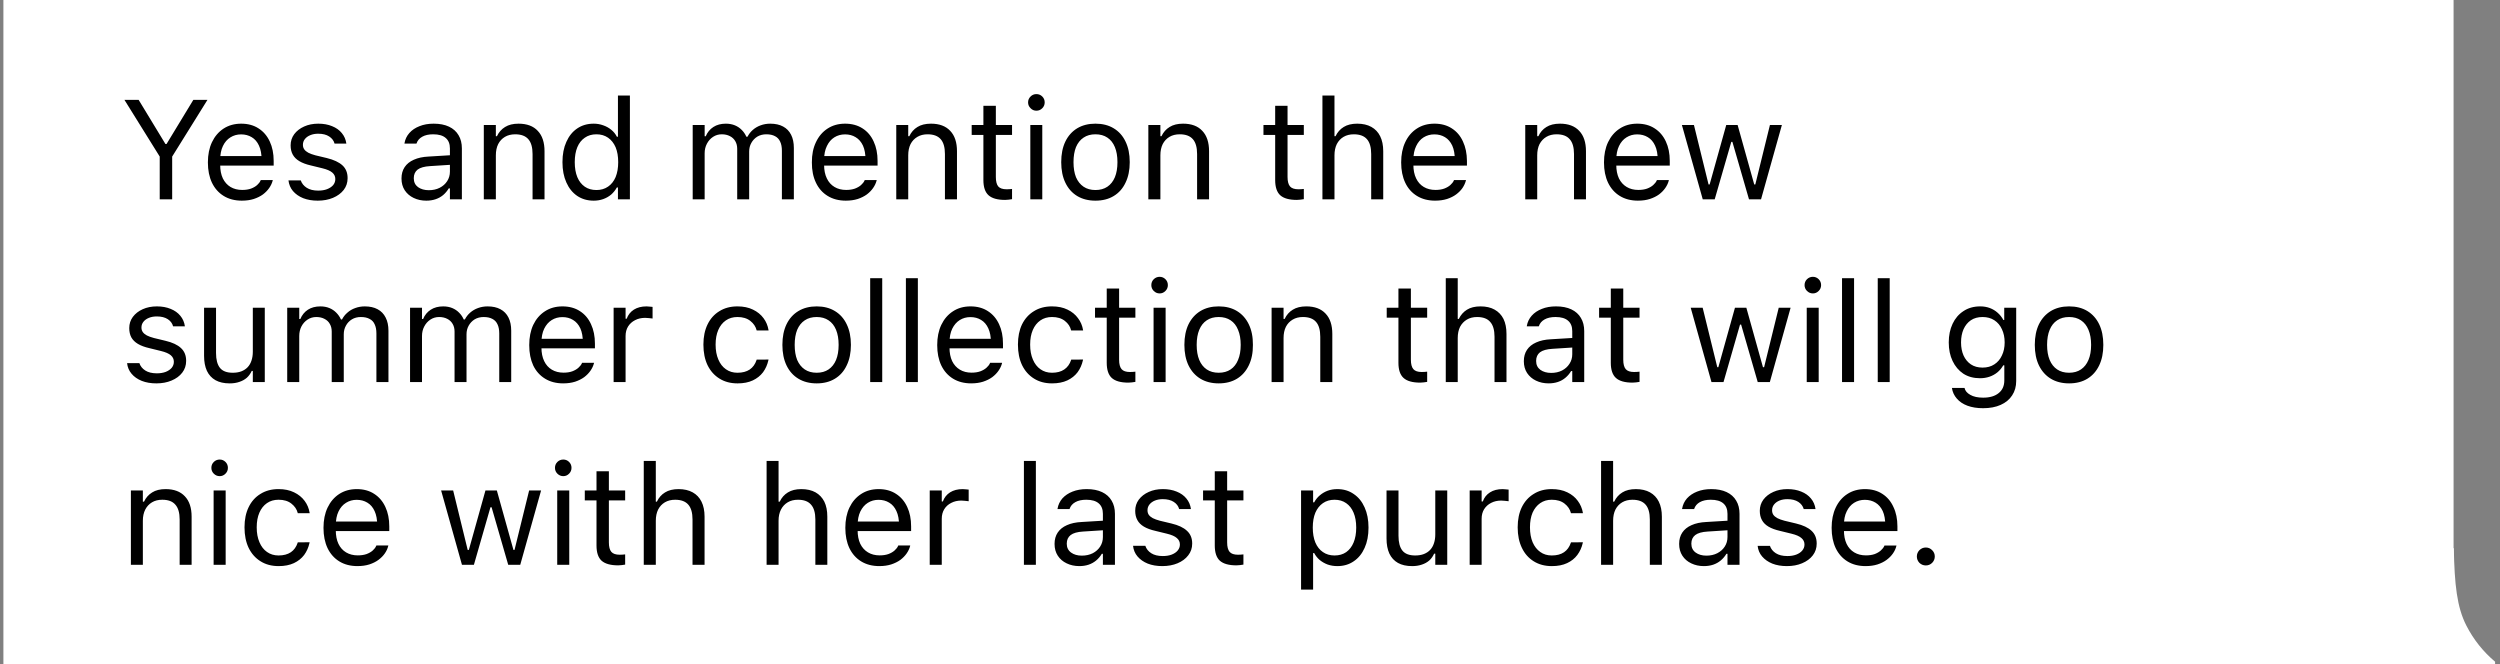 <svg xmlns="http://www.w3.org/2000/svg" viewBox="0 0 301 80" width="301" height="80"><rect x="0" y="0" width="301" height="80" fill="#808080" stroke="none"/><style>		.s0 { fill: #ffffff } 		.s1 { fill: #000000 } 	</style><path fill-rule="evenodd" class="s0" d="m0.41 0h295v80h-295z"></path><path class="s1" d="m19.23 24v-5.15l-4.25-6.83h1.71l3.23 5.32h0.13l3.23-5.32h1.7l-4.25 6.83v5.15zm9.9 0.16q-1.28 0-2.2-0.57-0.91-0.56-1.41-1.59-0.49-1.04-0.49-2.44v-0.01q0-1.39 0.49-2.43 0.5-1.05 1.4-1.64 0.91-0.59 2.12-0.59 1.22 0 2.09 0.57 0.88 0.56 1.35 1.58 0.47 1 0.47 2.34v0.56h-7.17v-1.15h6.43l-0.71 1.05v-0.57q0-1.06-0.32-1.74-0.31-0.68-0.87-1.01-0.56-0.34-1.28-0.34-0.72 0-1.29 0.36-0.57 0.35-0.9 1.04-0.33 0.68-0.33 1.69v0.57q0 0.96 0.32 1.64 0.33 0.67 0.92 1.03 0.6 0.36 1.42 0.36 0.6 0 1.05-0.16 0.45-0.17 0.74-0.43 0.29-0.26 0.4-0.52l0.04-0.08h1.44l-0.01 0.07q-0.12 0.46-0.42 0.89-0.29 0.42-0.75 0.77-0.47 0.34-1.11 0.55-0.63 0.2-1.42 0.2zm9.13 0q-0.99 0-1.76-0.3-0.76-0.31-1.23-0.86-0.45-0.54-0.54-1.28h1.48q0.19 0.55 0.72 0.89 0.53 0.34 1.38 0.34 0.61 0 1.06-0.17 0.47-0.18 0.74-0.49 0.26-0.32 0.26-0.72v-0.02q0-0.46-0.36-0.77-0.37-0.32-1.2-0.52l-1.39-0.34q-0.83-0.19-1.37-0.51-0.54-0.32-0.8-0.79-0.26-0.47-0.26-1.11v-0.01q0-0.75 0.43-1.34 0.44-0.59 1.2-0.93 0.75-0.34 1.7-0.34 0.94 0 1.66 0.3 0.73 0.29 1.17 0.83 0.45 0.54 0.55 1.27h-1.42q-0.14-0.53-0.65-0.86-0.5-0.33-1.32-0.33-0.53 0-0.94 0.17-0.42 0.17-0.66 0.47-0.24 0.3-0.24 0.69v0.02q0 0.3 0.16 0.53 0.16 0.23 0.49 0.41 0.33 0.17 0.85 0.31l1.38 0.33q1.26 0.31 1.88 0.88 0.62 0.57 0.62 1.53v0.02q0 0.8-0.47 1.41-0.48 0.61-1.29 0.95-0.81 0.34-1.83 0.34zm13.07 0q-0.85 0-1.53-0.33-0.67-0.32-1.07-0.92-0.39-0.6-0.39-1.41v-0.02q0-0.79 0.38-1.36 0.38-0.57 1.11-0.89 0.73-0.33 1.77-0.38l3.29-0.2v1.15l-3.11 0.2q-1.02 0.06-1.5 0.42-0.46 0.37-0.46 1.03v0.02q0 0.68 0.51 1.06 0.52 0.37 1.3 0.37 0.74 0 1.31-0.29 0.57-0.29 0.9-0.8 0.33-0.51 0.33-1.15v-2.79q0-0.83-0.51-1.26-0.5-0.44-1.5-0.44-0.81 0-1.32 0.29-0.52 0.29-0.69 0.81l-0.01 0.02h-1.44v-0.05q0.12-0.7 0.59-1.23 0.47-0.53 1.22-0.82 0.74-0.3 1.7-0.3 1.09 0 1.85 0.36 0.76 0.36 1.15 1.03 0.4 0.66 0.4 1.59v6.13h-1.44v-1.32h-0.14q-0.28 0.47-0.68 0.81-0.4 0.33-0.91 0.5-0.51 0.17-1.11 0.17zm6.92-0.16v-8.95h1.45v1.35h0.13q0.34-0.72 0.98-1.11 0.64-0.4 1.62-0.4 1.52 0 2.32 0.87 0.81 0.85 0.81 2.45v5.79h-1.44v-5.45q0-1.21-0.51-1.79-0.51-0.59-1.58-0.59-0.72 0-1.24 0.31-0.52 0.31-0.81 0.87-0.28 0.57-0.28 1.35v5.3zm13.23 0.16q-1.13 0-1.98-0.57-0.85-0.58-1.31-1.62-0.47-1.04-0.47-2.44v-0.01q0-1.41 0.47-2.44 0.46-1.04 1.3-1.61 0.85-0.58 1.99-0.58 0.61 0 1.15 0.2 0.55 0.19 0.97 0.54 0.43 0.35 0.67 0.83h0.13v-4.96h1.44v12.5h-1.44v-1.43h-0.13q-0.28 0.5-0.69 0.86-0.42 0.35-0.95 0.54-0.53 0.19-1.15 0.19zm0.33-1.28q0.81 0 1.4-0.41 0.59-0.4 0.91-1.15 0.31-0.76 0.31-1.79v-0.01q0-1.04-0.31-1.79-0.32-0.74-0.91-1.15-0.59-0.41-1.4-0.41-0.82 0-1.4 0.41-0.59 0.4-0.9 1.14-0.31 0.75-0.31 1.8v0.01q0 1.04 0.31 1.8 0.31 0.74 0.9 1.15 0.58 0.4 1.4 0.4zm11.59 1.12v-8.95h1.44v1.36h0.13q0.3-0.72 0.92-1.12 0.62-0.4 1.5-0.4 0.6 0 1.09 0.2 0.48 0.2 0.83 0.56 0.35 0.35 0.55 0.81h0.14q0.24-0.47 0.64-0.82 0.41-0.36 0.94-0.55 0.54-0.2 1.16-0.2 0.91 0 1.54 0.34 0.64 0.34 0.97 1 0.33 0.65 0.33 1.59v6.18h-1.44v-5.85q0-0.67-0.21-1.1-0.2-0.44-0.61-0.65-0.42-0.23-1.05-0.23-0.62 0-1.09 0.28-0.46 0.29-0.72 0.76-0.26 0.46-0.26 1.04v5.75h-1.44v-6.08q0-0.53-0.23-0.92-0.23-0.4-0.65-0.61-0.42-0.22-0.98-0.22-0.58 0-1.05 0.31-0.47 0.31-0.74 0.83-0.27 0.51-0.27 1.15v5.54zm18.45 0.16q-1.28 0-2.2-0.57-0.92-0.56-1.41-1.59-0.5-1.04-0.49-2.44v-0.01q-0.01-1.39 0.49-2.43 0.49-1.05 1.4-1.64 0.9-0.59 2.11-0.59 1.22 0 2.1 0.57 0.88 0.56 1.34 1.58 0.47 1 0.47 2.34v0.56h-7.17v-1.15h6.44l-0.72 1.05v-0.57q0-1.06-0.31-1.74-0.32-0.68-0.88-1.01-0.55-0.34-1.27-0.34-0.73 0-1.3 0.36-0.56 0.35-0.89 1.04-0.34 0.68-0.34 1.69v0.57q0 0.96 0.33 1.64 0.32 0.67 0.92 1.03 0.59 0.36 1.41 0.36 0.6 0 1.05-0.16 0.45-0.17 0.74-0.43 0.29-0.26 0.41-0.52l0.03-0.08h1.45l-0.02 0.07q-0.12 0.46-0.42 0.89-0.29 0.42-0.75 0.77-0.47 0.34-1.1 0.55-0.64 0.2-1.42 0.2zm6.06-0.16v-8.95h1.44v1.35h0.13q0.34-0.72 0.98-1.11 0.64-0.4 1.63-0.4 1.51 0 2.32 0.87 0.81 0.85 0.81 2.45v5.79h-1.45v-5.45q0-1.21-0.51-1.79-0.51-0.59-1.58-0.59-0.71 0-1.23 0.31-0.53 0.31-0.82 0.87-0.28 0.57-0.28 1.35v5.3zm13.11 0.07q-1.38 0-2-0.56-0.62-0.56-0.62-1.83v-5.43h-1.41v-1.2h1.41v-2.31h1.5v2.31h1.95v1.2h-1.95v5.06q0 0.79 0.29 1.14 0.3 0.34 1 0.34 0.19 0 0.32-0.01 0.15-0.01 0.34-0.03v1.23q-0.2 0.04-0.41 0.06-0.21 0.03-0.42 0.03zm3.03-0.07v-8.95h1.44v8.95zm0.73-10.67q-0.41 0-0.7-0.3-0.3-0.29-0.3-0.7 0-0.42 0.3-0.71 0.29-0.29 0.7-0.29 0.42 0 0.71 0.29 0.29 0.29 0.29 0.71 0 0.41-0.29 0.7-0.29 0.3-0.71 0.3zm7.11 10.83q-1.27 0-2.2-0.56-0.92-0.56-1.42-1.6-0.5-1.04-0.5-2.47v-0.01q0-1.44 0.5-2.48 0.5-1.03 1.42-1.59 0.93-0.56 2.2-0.56 1.28 0 2.2 0.56 0.93 0.56 1.42 1.59 0.51 1.04 0.51 2.48v0.01q0 1.43-0.51 2.47-0.49 1.04-1.42 1.6-0.92 0.56-2.2 0.56zm0-1.28q0.85 0 1.44-0.4 0.59-0.4 0.9-1.14 0.31-0.75 0.31-1.81v-0.01q0-1.06-0.31-1.81-0.31-0.75-0.9-1.14-0.59-0.4-1.44-0.4-0.84 0-1.43 0.4-0.59 0.39-0.91 1.14-0.3 0.75-0.3 1.81v0.01q0 1.06 0.3 1.81 0.32 0.74 0.91 1.14 0.59 0.4 1.43 0.4zm6.37 1.12v-8.95h1.45v1.35h0.13q0.34-0.72 0.98-1.11 0.64-0.4 1.62-0.4 1.52 0 2.32 0.87 0.81 0.85 0.81 2.45v5.79h-1.44v-5.45q0-1.21-0.51-1.79-0.51-0.59-1.58-0.59-0.72 0-1.24 0.31-0.52 0.31-0.81 0.87-0.28 0.57-0.28 1.35v5.3zm17.88 0.07q-1.38 0-2-0.56-0.61-0.56-0.61-1.83v-5.43h-1.41v-1.2h1.41v-2.31h1.49v2.31h1.96v1.2h-1.96v5.06q0 0.79 0.3 1.14 0.3 0.34 1 0.34 0.19 0 0.32-0.01 0.14-0.01 0.34-0.03v1.23q-0.21 0.04-0.41 0.06-0.21 0.03-0.43 0.03zm3.08-0.07v-12.5h1.45v4.9h0.13q0.34-0.72 0.98-1.11 0.64-0.4 1.63-0.4 1 0 1.7 0.39 0.7 0.39 1.06 1.12 0.37 0.74 0.37 1.81v5.79h-1.45v-5.45q0-1.21-0.51-1.79-0.51-0.59-1.58-0.59-0.71 0-1.24 0.31-0.52 0.31-0.81 0.87-0.28 0.57-0.28 1.35v5.3zm13.58 0.16q-1.28 0-2.2-0.57-0.92-0.56-1.41-1.59-0.49-1.04-0.49-2.44v-0.01q0-1.39 0.49-2.43 0.49-1.05 1.4-1.64 0.9-0.59 2.12-0.59 1.22 0 2.09 0.57 0.88 0.56 1.34 1.58 0.47 1 0.48 2.34v0.56h-7.18v-1.15h6.44l-0.72 1.05v-0.57q0-1.06-0.31-1.74-0.32-0.68-0.87-1.01-0.56-0.34-1.28-0.34-0.72 0-1.3 0.36-0.56 0.35-0.89 1.04-0.34 0.68-0.34 1.69v0.57q0 0.96 0.33 1.64 0.32 0.67 0.92 1.03 0.6 0.36 1.41 0.36 0.61 0 1.05-0.16 0.45-0.17 0.74-0.43 0.29-0.26 0.41-0.52l0.03-0.08h1.45l-0.02 0.07q-0.12 0.46-0.41 0.89-0.29 0.42-0.76 0.77-0.46 0.34-1.1 0.55-0.64 0.2-1.42 0.2zm10.84-0.16v-8.95h1.44v1.35h0.14q0.33-0.72 0.97-1.11 0.64-0.4 1.63-0.4 1.51 0 2.32 0.87 0.81 0.85 0.81 2.45v5.79h-1.44v-5.45q0-1.21-0.52-1.79-0.5-0.59-1.58-0.59-0.71 0-1.23 0.31-0.52 0.31-0.82 0.87-0.28 0.57-0.28 1.35v5.3zm13.58 0.16q-1.28 0-2.2-0.57-0.91-0.56-1.41-1.59-0.49-1.04-0.49-2.44v-0.01q0-1.39 0.49-2.43 0.5-1.05 1.41-1.64 0.9-0.59 2.11-0.59 1.22 0 2.09 0.57 0.88 0.56 1.35 1.58 0.47 1 0.47 2.34v0.56h-7.17v-1.15h6.43l-0.71 1.05v-0.57q0-1.06-0.32-1.74-0.31-0.68-0.87-1.01-0.56-0.34-1.28-0.34-0.72 0-1.29 0.36-0.57 0.35-0.9 1.04-0.33 0.68-0.33 1.69v0.57q0 0.96 0.32 1.64 0.33 0.67 0.93 1.03 0.59 0.36 1.41 0.36 0.6 0 1.05-0.16 0.45-0.17 0.74-0.43 0.29-0.26 0.41-0.52l0.03-0.08h1.44l-0.01 0.07q-0.12 0.46-0.42 0.89-0.29 0.42-0.75 0.77-0.47 0.34-1.11 0.55-0.63 0.2-1.42 0.2zm7.79-0.16l-2.51-8.95h1.45l1.76 7.16h0.13l2-7.16h1.37l2 7.16h0.13l1.76-7.16h1.44l-2.51 8.95h-1.45l-2-6.92h-0.13l-2 6.92zm-186.18 22.16q-1 0-1.76-0.3-0.77-0.31-1.23-0.86-0.46-0.54-0.54-1.28h1.48q0.18 0.55 0.71 0.89 0.53 0.34 1.39 0.34 0.6 0 1.06-0.17 0.46-0.18 0.73-0.49 0.26-0.32 0.26-0.72v-0.02q0-0.46-0.36-0.77-0.37-0.32-1.2-0.52l-1.38-0.34q-0.84-0.19-1.38-0.51-0.54-0.32-0.8-0.79-0.25-0.47-0.25-1.11v-0.01q0-0.75 0.43-1.34 0.44-0.59 1.19-0.93 0.76-0.34 1.7-0.34 0.94 0 1.66 0.3 0.73 0.29 1.17 0.83 0.45 0.54 0.55 1.27h-1.42q-0.14-0.53-0.64-0.86-0.51-0.33-1.32-0.33-0.54 0-0.95 0.17-0.42 0.17-0.66 0.47-0.24 0.3-0.24 0.69v0.02q0 0.3 0.16 0.53 0.16 0.23 0.49 0.41 0.33 0.17 0.86 0.31l1.37 0.33q1.27 0.3 1.88 0.88 0.62 0.57 0.62 1.53v0.02q0 0.8-0.47 1.41-0.47 0.61-1.29 0.95-0.8 0.34-1.82 0.34zm8.82 0q-1.01 0-1.7-0.38-0.69-0.39-1.04-1.13-0.34-0.75-0.34-1.8v-5.8h1.44v5.45q0 1.2 0.47 1.79 0.47 0.59 1.54 0.59 0.59 0 1.04-0.17 0.46-0.18 0.76-0.5 0.31-0.33 0.46-0.8 0.16-0.47 0.16-1.06v-5.3h1.44v8.95h-1.44v-1.34h-0.13q-0.22 0.48-0.59 0.82-0.38 0.33-0.9 0.5-0.51 0.18-1.17 0.18zm6.93-0.16v-8.95h1.45v1.36h0.13q0.3-0.72 0.91-1.12 0.62-0.4 1.5-0.4 0.61 0 1.09 0.2 0.48 0.2 0.83 0.56 0.35 0.35 0.56 0.81h0.13q0.24-0.47 0.65-0.82 0.4-0.36 0.94-0.55 0.54-0.2 1.15-0.2 0.91 0 1.54 0.34 0.64 0.34 0.97 1 0.34 0.65 0.34 1.59v6.18h-1.45v-5.85q0-0.67-0.21-1.1-0.19-0.44-0.61-0.65-0.41-0.23-1.05-0.23-0.62 0-1.08 0.28-0.47 0.29-0.72 0.76-0.26 0.46-0.26 1.04v5.75h-1.45v-6.08q0-0.53-0.23-0.92-0.22-0.4-0.65-0.61-0.41-0.22-0.98-0.22-0.58 0-1.05 0.31-0.47 0.31-0.74 0.83-0.26 0.51-0.26 1.15v5.54zm14.79 0v-8.95h1.44v1.36h0.13q0.3-0.72 0.92-1.12 0.62-0.4 1.5-0.4 0.61 0 1.09 0.2 0.48 0.2 0.83 0.56 0.35 0.35 0.55 0.81h0.14q0.24-0.47 0.64-0.82 0.41-0.36 0.94-0.55 0.54-0.2 1.16-0.2 0.91 0 1.54 0.34 0.64 0.34 0.97 1 0.33 0.65 0.33 1.59v6.18h-1.44v-5.85q0-0.67-0.21-1.1-0.2-0.44-0.61-0.65-0.42-0.23-1.05-0.23-0.62 0-1.09 0.28-0.46 0.29-0.72 0.76-0.26 0.46-0.26 1.04v5.75h-1.44v-6.08q0-0.53-0.23-0.92-0.23-0.4-0.65-0.61-0.42-0.22-0.98-0.22-0.58 0-1.05 0.31-0.47 0.31-0.74 0.83-0.27 0.51-0.27 1.15v5.54zm18.45 0.16q-1.28 0-2.2-0.57-0.92-0.56-1.42-1.59-0.48-1.04-0.48-2.44v-0.01q0-1.39 0.48-2.43 0.5-1.05 1.41-1.64 0.9-0.59 2.11-0.59 1.23 0 2.1 0.57 0.88 0.56 1.34 1.58 0.47 1 0.47 2.34v0.56h-7.17v-1.15h6.44l-0.72 1.05v-0.57q0-1.06-0.31-1.74-0.32-0.68-0.88-1.01-0.55-0.34-1.27-0.34-0.73 0-1.3 0.36-0.56 0.35-0.9 1.04-0.33 0.68-0.33 1.69v0.57q0 0.96 0.33 1.64 0.32 0.67 0.92 1.03 0.6 0.36 1.41 0.36 0.61 0 1.05-0.16 0.45-0.17 0.74-0.43 0.29-0.26 0.41-0.52l0.03-0.08h1.45l-0.02 0.07q-0.12 0.46-0.42 0.89-0.29 0.42-0.75 0.77-0.47 0.34-1.1 0.55-0.64 0.2-1.42 0.2zm6.06-0.16v-8.95h1.44v1.33h0.13q0.26-0.71 0.87-1.1 0.62-0.39 1.52-0.39 0.21 0 0.41 0.03 0.21 0.02 0.32 0.03v1.4q-0.23-0.04-0.44-0.05-0.21-0.03-0.45-0.03-0.69 0-1.22 0.28-0.53 0.27-0.84 0.76-0.3 0.49-0.3 1.15v5.54zm14.92 0.16q-1.26 0-2.18-0.58-0.92-0.57-1.43-1.61-0.5-1.05-0.5-2.47v-0.02q0-1.39 0.5-2.42 0.5-1.03 1.42-1.59 0.92-0.58 2.18-0.58 1.08 0 1.87 0.39 0.79 0.38 1.27 1.03 0.47 0.63 0.6 1.43l0.01 0.05h-1.44v-0.02q-0.17-0.67-0.76-1.13-0.59-0.47-1.55-0.47-0.81 0-1.4 0.41-0.59 0.41-0.91 1.15-0.32 0.74-0.32 1.75v0.02q0 1.03 0.33 1.79 0.32 0.76 0.91 1.17 0.59 0.42 1.39 0.42 0.9 0 1.48-0.39 0.57-0.39 0.82-1.14l0.01-0.05 1.43-0.01-0.02 0.1q-0.18 0.8-0.64 1.43-0.47 0.62-1.23 0.98-0.76 0.36-1.84 0.36zm9.53 0q-1.27 0-2.2-0.56-0.93-0.56-1.43-1.6-0.5-1.04-0.5-2.47v-0.01q0-1.44 0.5-2.48 0.5-1.03 1.43-1.59 0.93-0.56 2.2-0.56 1.27 0 2.19 0.56 0.93 0.56 1.42 1.59 0.51 1.04 0.51 2.48v0.01q0 1.43-0.51 2.47-0.49 1.04-1.42 1.6-0.92 0.56-2.19 0.56zm0-1.28q0.84 0 1.43-0.4 0.59-0.4 0.9-1.14 0.31-0.75 0.31-1.81v-0.01q0-1.06-0.31-1.81-0.31-0.75-0.9-1.14-0.59-0.4-1.43-0.4-0.85 0-1.44 0.4-0.59 0.39-0.91 1.14-0.3 0.75-0.3 1.81v0.01q0 1.06 0.3 1.81 0.32 0.74 0.91 1.14 0.59 0.4 1.44 0.4zm6.44 1.12v-12.5h1.45v12.5zm4.3 0v-12.5h1.44v12.5zm7.87 0.16q-1.27 0-2.2-0.57-0.91-0.56-1.41-1.59-0.49-1.04-0.49-2.44v-0.01q0-1.39 0.49-2.43 0.5-1.05 1.41-1.64 0.9-0.59 2.11-0.59 1.22 0 2.09 0.57 0.88 0.56 1.35 1.58 0.47 1 0.47 2.34v0.56h-7.17v-1.15h6.43l-0.71 1.05v-0.57q0-1.06-0.32-1.74-0.31-0.68-0.87-1.01-0.55-0.34-1.28-0.34-0.72 0-1.29 0.36-0.56 0.35-0.9 1.04-0.33 0.68-0.33 1.69v0.57q0 0.96 0.32 1.64 0.33 0.67 0.93 1.03 0.59 0.36 1.41 0.36 0.6 0 1.05-0.16 0.45-0.17 0.74-0.43 0.29-0.26 0.41-0.52l0.03-0.08h1.44l-0.01 0.07q-0.12 0.46-0.42 0.89-0.29 0.42-0.75 0.77-0.47 0.34-1.11 0.55-0.63 0.2-1.42 0.2zm9.72 0q-1.25 0-2.17-0.58-0.92-0.57-1.43-1.61-0.5-1.05-0.5-2.47v-0.02q0-1.39 0.49-2.42 0.51-1.03 1.43-1.59 0.92-0.58 2.18-0.58 1.08 0 1.87 0.39 0.79 0.38 1.26 1.03 0.48 0.63 0.61 1.43l0.01 0.05h-1.44l-0.01-0.02q-0.16-0.67-0.75-1.13-0.59-0.47-1.55-0.47-0.81 0-1.4 0.41-0.59 0.41-0.91 1.15-0.32 0.74-0.32 1.75v0.02q0 1.03 0.33 1.79 0.32 0.76 0.91 1.17 0.59 0.42 1.39 0.42 0.9 0 1.47-0.39 0.58-0.39 0.83-1.14l0.01-0.05 1.43-0.01-0.02 0.1q-0.18 0.8-0.64 1.43-0.47 0.62-1.23 0.98-0.77 0.36-1.85 0.36zm9.2-0.09q-1.38 0-2-0.56-0.61-0.56-0.61-1.83v-5.43h-1.41v-1.2h1.41v-2.31h1.49v2.31h1.96v1.2h-1.96v5.06q0 0.79 0.3 1.14 0.3 0.34 1 0.34 0.19 0 0.32-0.01 0.14-0.01 0.34-0.03v1.23q-0.21 0.04-0.42 0.06-0.2 0.03-0.42 0.03zm3.03-0.07v-8.95h1.45v8.95zm0.73-10.67q-0.41 0-0.71-0.3-0.29-0.29-0.29-0.7 0-0.42 0.29-0.71 0.3-0.29 0.71-0.29 0.41 0 0.7 0.29 0.29 0.29 0.29 0.71 0 0.41-0.29 0.7-0.29 0.3-0.7 0.3zm7.11 10.83q-1.27 0-2.2-0.56-0.92-0.56-1.43-1.6-0.5-1.04-0.5-2.47v-0.01q0-1.44 0.5-2.48 0.51-1.03 1.43-1.59 0.93-0.56 2.2-0.56 1.28 0 2.2 0.56 0.92 0.56 1.42 1.59 0.51 1.04 0.5 2.48v0.01q0.01 1.43-0.5 2.47-0.5 1.04-1.42 1.6-0.92 0.56-2.2 0.56zm0-1.28q0.85 0 1.44-0.4 0.59-0.4 0.89-1.14 0.32-0.75 0.32-1.81v-0.01q0-1.06-0.32-1.81-0.3-0.75-0.89-1.14-0.59-0.4-1.44-0.4-0.85 0-1.44 0.4-0.59 0.39-0.9 1.14-0.31 0.75-0.31 1.81v0.01q0 1.06 0.31 1.81 0.31 0.74 0.9 1.14 0.59 0.4 1.44 0.4zm6.37 1.12v-8.95h1.44v1.35h0.13q0.34-0.72 0.98-1.11 0.64-0.4 1.63-0.4 1.51 0 2.32 0.87 0.81 0.85 0.81 2.45v5.79h-1.45v-5.45q0-1.21-0.51-1.79-0.51-0.59-1.58-0.59-0.71 0-1.23 0.31-0.53 0.31-0.82 0.87-0.28 0.57-0.28 1.35v5.3zm17.89 0.07q-1.38 0-2-0.56-0.62-0.56-0.62-1.83v-5.43h-1.41v-1.2h1.41v-2.31h1.5v2.31h1.96v1.2h-1.96v5.06q0 0.79 0.3 1.14 0.3 0.34 0.99 0.34 0.19 0 0.33-0.01 0.14-0.01 0.34-0.03v1.23q-0.21 0.04-0.42 0.06-0.21 0.03-0.42 0.03zm3.08-0.07v-12.5h1.44v4.9h0.13q0.35-0.72 0.98-1.11 0.64-0.4 1.63-0.4 1.01 0 1.7 0.39 0.7 0.39 1.07 1.12 0.36 0.74 0.36 1.81v5.79h-1.44v-5.45q0-1.21-0.52-1.79-0.5-0.59-1.58-0.59-0.71 0-1.23 0.31-0.52 0.31-0.82 0.87-0.28 0.57-0.28 1.35v5.3zm12.39 0.16q-0.85 0-1.53-0.33-0.67-0.32-1.07-0.92-0.39-0.6-0.39-1.41v-0.02q0-0.79 0.38-1.36 0.38-0.57 1.11-0.89 0.73-0.33 1.77-0.38l3.29-0.2v1.15l-3.11 0.2q-1.02 0.06-1.5 0.42-0.46 0.37-0.46 1.03v0.02q0 0.68 0.51 1.06 0.52 0.37 1.3 0.37 0.74 0 1.31-0.29 0.57-0.3 0.89-0.8 0.34-0.51 0.34-1.15v-2.79q0-0.83-0.51-1.26-0.5-0.44-1.5-0.44-0.81 0-1.32 0.29-0.52 0.29-0.69 0.81l-0.01 0.02h-1.44v-0.05q0.12-0.7 0.59-1.23 0.47-0.53 1.22-0.82 0.74-0.3 1.7-0.3 1.09 0 1.85 0.36 0.76 0.36 1.15 1.03 0.4 0.66 0.4 1.59v6.13h-1.44v-1.32h-0.14q-0.28 0.47-0.69 0.81-0.39 0.33-0.9 0.5-0.51 0.17-1.11 0.17zm10.1-0.09q-1.38 0-2-0.56-0.62-0.56-0.62-1.83v-5.43h-1.41v-1.2h1.41v-2.31h1.5v2.31h1.96v1.2h-1.96v5.06q0 0.79 0.3 1.14 0.3 0.34 0.99 0.34 0.2 0 0.33-0.01 0.14-0.01 0.34-0.03v1.23q-0.21 0.04-0.42 0.06-0.2 0.03-0.42 0.03zm9.5-0.07l-2.5-8.95h1.44l1.76 7.16h0.13l2-7.16h1.37l2 7.16h0.14l1.76-7.16h1.43l-2.5 8.95h-1.46l-2-6.92h-0.13l-1.99 6.92zm11.47 0v-8.95h1.44v8.95zm0.74-10.67q-0.41 0-0.71-0.3-0.29-0.29-0.29-0.7 0-0.42 0.29-0.71 0.3-0.29 0.71-0.29 0.41 0 0.7 0.29 0.29 0.29 0.29 0.71 0 0.41-0.29 0.7-0.29 0.3-0.7 0.3zm3.51 10.67v-12.5h1.45v12.5zm4.3 0v-12.5h1.44v12.5zm12.69 3.15q-1.08 0-1.89-0.3-0.8-0.3-1.28-0.86-0.48-0.55-0.59-1.28h0.01 1.5 0.01q0.11 0.51 0.69 0.83 0.58 0.34 1.55 0.34 1.2 0 1.87-0.55 0.68-0.54 0.68-1.53v-1.81h-0.13q-0.28 0.49-0.7 0.84-0.43 0.35-0.96 0.53-0.53 0.18-1.14 0.18-1.16 0-2.01-0.55-0.83-0.56-1.29-1.53-0.46-0.97-0.46-2.22v-0.02q0-1.25 0.46-2.23 0.46-0.98 1.31-1.53 0.85-0.57 2.02-0.57 0.63 0 1.16 0.2 0.53 0.2 0.94 0.57 0.41 0.36 0.69 0.87h0.1v-1.48h1.44v8.83q0 0.99-0.49 1.73-0.48 0.74-1.38 1.14-0.89 0.4-2.11 0.4zm-0.07-4.89q0.83 0 1.42-0.39 0.6-0.39 0.91-1.07 0.33-0.68 0.33-1.56v-0.02q0-0.89-0.33-1.58-0.31-0.69-0.91-1.08-0.59-0.39-1.42-0.39-0.83 0-1.41 0.39-0.57 0.39-0.88 1.08-0.3 0.69-0.3 1.58v0.02q0 0.88 0.3 1.56 0.31 0.68 0.88 1.07 0.58 0.39 1.41 0.39zm10.42 1.9q-1.27 0-2.2-0.56-0.92-0.56-1.43-1.6-0.5-1.04-0.5-2.47v-0.01q0-1.44 0.5-2.48 0.51-1.03 1.43-1.59 0.93-0.56 2.2-0.56 1.28 0 2.2 0.56 0.92 0.56 1.42 1.59 0.5 1.04 0.5 2.48v0.01q0 1.43-0.5 2.47-0.5 1.04-1.42 1.6-0.92 0.56-2.2 0.56zm0-1.28q0.84 0 1.43-0.4 0.59-0.4 0.9-1.14 0.32-0.75 0.32-1.81v-0.01q0-1.06-0.32-1.81-0.31-0.75-0.9-1.14-0.59-0.4-1.43-0.4-0.85 0-1.44 0.4-0.59 0.39-0.9 1.14-0.31 0.75-0.31 1.81v0.01q0 1.06 0.31 1.81 0.31 0.74 0.9 1.14 0.59 0.4 1.44 0.4zm-233.36 23.12v-8.95h1.44v1.35h0.14q0.34-0.72 0.98-1.11 0.63-0.4 1.62-0.4 1.51 0 2.32 0.87 0.81 0.85 0.81 2.45v5.79h-1.44v-5.45q0-1.21-0.52-1.79-0.5-0.59-1.57-0.59-0.72 0-1.24 0.31-0.52 0.31-0.81 0.87-0.29 0.57-0.29 1.35v5.3zm9.96 0v-8.95h1.45v8.95zm0.73-10.67q-0.41 0-0.71-0.3-0.29-0.29-0.29-0.7 0-0.42 0.29-0.71 0.3-0.29 0.71-0.29 0.41 0 0.7 0.29 0.29 0.29 0.29 0.71 0 0.41-0.29 0.7-0.29 0.3-0.7 0.3zm7.1 10.83q-1.26 0-2.18-0.58-0.92-0.57-1.43-1.61-0.5-1.05-0.5-2.47v-0.02q0-1.39 0.5-2.42 0.5-1.03 1.42-1.59 0.92-0.58 2.18-0.58 1.08 0 1.87 0.39 0.79 0.38 1.27 1.03 0.47 0.63 0.6 1.43l0.01 0.05h-1.44v-0.02q-0.17-0.67-0.76-1.13-0.59-0.47-1.55-0.47-0.81 0-1.4 0.41-0.59 0.41-0.91 1.15-0.32 0.74-0.32 1.75v0.02q0 1.03 0.33 1.79 0.32 0.76 0.91 1.17 0.59 0.42 1.39 0.42 0.9 0 1.48-0.39 0.57-0.39 0.82-1.14l0.01-0.05 1.43-0.01-0.02 0.1q-0.18 0.8-0.64 1.43-0.47 0.62-1.23 0.98-0.77 0.36-1.84 0.36zm9.5 0q-1.28 0-2.2-0.57-0.91-0.56-1.41-1.59-0.49-1.04-0.49-2.44v-0.01q0-1.39 0.49-2.43 0.5-1.05 1.4-1.64 0.91-0.59 2.12-0.59 1.22 0 2.09 0.57 0.88 0.56 1.35 1.58 0.47 1 0.47 2.34v0.56h-7.17v-1.15h6.43l-0.71 1.05v-0.57q0-1.06-0.32-1.74-0.31-0.68-0.87-1.01-0.56-0.34-1.28-0.34-0.72 0-1.29 0.36-0.57 0.35-0.9 1.04-0.33 0.68-0.33 1.69v0.57q0 0.96 0.32 1.64 0.32 0.67 0.92 1.03 0.6 0.36 1.41 0.36 0.61 0 1.06-0.16 0.45-0.17 0.74-0.43 0.29-0.26 0.4-0.52l0.04-0.08h1.44l-0.02 0.07q-0.11 0.46-0.41 0.89-0.29 0.42-0.76 0.77-0.46 0.34-1.1 0.55-0.63 0.2-1.42 0.2zm12.57-0.16l-2.51-8.95h1.45l1.75 7.16h0.14l2-7.16h1.37l2 7.16h0.13l1.76-7.16h1.44l-2.51 8.95h-1.45l-2-6.92h-0.14l-1.99 6.92zm11.47 0v-8.95h1.45v8.95zm0.73-10.67q-0.41 0-0.71-0.3-0.29-0.29-0.29-0.7 0-0.42 0.29-0.71 0.3-0.29 0.71-0.29 0.41 0 0.7 0.29 0.29 0.29 0.29 0.71 0 0.41-0.29 0.7-0.29 0.3-0.7 0.3zm6.61 10.74q-1.37 0-2-0.56-0.61-0.56-0.61-1.83v-5.43h-1.41v-1.2h1.41v-2.31h1.49v2.31h1.96v1.2h-1.96v5.06q0 0.79 0.3 1.14 0.3 0.34 1 0.34 0.19 0 0.32-0.01 0.14-0.01 0.34-0.03v1.23q-0.2 0.04-0.41 0.06-0.21 0.03-0.43 0.03zm3.08-0.07v-12.5h1.45v4.9h0.13q0.34-0.72 0.98-1.11 0.64-0.4 1.63-0.4 1 0 1.7 0.39 0.7 0.39 1.06 1.12 0.37 0.74 0.37 1.81v5.79h-1.45v-5.45q0-1.21-0.51-1.79-0.51-0.59-1.58-0.59-0.71 0-1.24 0.31-0.52 0.31-0.81 0.87-0.28 0.57-0.28 1.35v5.3zm14.79 0v-12.5h1.44v4.9h0.14q0.34-0.72 0.98-1.11 0.64-0.4 1.62-0.4 1.01 0 1.71 0.39 0.69 0.39 1.06 1.12 0.36 0.74 0.36 1.81v5.79h-1.44v-5.45q0-1.21-0.52-1.79-0.5-0.59-1.57-0.59-0.72 0-1.24 0.31-0.52 0.31-0.81 0.87-0.29 0.57-0.29 1.35v5.3zm13.58 0.16q-1.27 0-2.2-0.57-0.91-0.56-1.41-1.59-0.49-1.04-0.49-2.44v-0.01q0-1.39 0.49-2.43 0.5-1.05 1.41-1.64 0.9-0.59 2.11-0.59 1.22 0 2.09 0.57 0.88 0.56 1.35 1.58 0.47 1 0.47 2.34v0.56h-7.17v-1.15h6.43l-0.71 1.05v-0.57q0-1.06-0.32-1.74-0.31-0.68-0.87-1.01-0.55-0.34-1.28-0.34-0.72 0-1.29 0.36-0.56 0.35-0.9 1.04-0.33 0.68-0.33 1.69v0.57q0 0.96 0.32 1.64 0.33 0.67 0.93 1.03 0.59 0.36 1.41 0.36 0.6 0 1.05-0.16 0.45-0.17 0.74-0.43 0.29-0.26 0.41-0.52l0.03-0.08h1.44l-0.01 0.07q-0.12 0.46-0.42 0.89-0.29 0.42-0.75 0.77-0.47 0.34-1.11 0.55-0.63 0.2-1.42 0.2zm6.06-0.16v-8.95h1.45v1.33h0.13q0.26-0.71 0.87-1.1 0.62-0.39 1.52-0.39 0.21 0 0.41 0.03 0.21 0.02 0.31 0.03v1.4q-0.22-0.04-0.44-0.05-0.2-0.03-0.44-0.03-0.69 0-1.22 0.28-0.54 0.27-0.84 0.76-0.3 0.49-0.3 1.15v5.54zm11.34 0v-12.5h1.44v12.5zm6.68 0.16q-0.85 0-1.53-0.33-0.68-0.32-1.07-0.92-0.39-0.6-0.39-1.41v-0.02q0-0.79 0.38-1.36 0.38-0.57 1.11-0.89 0.73-0.33 1.77-0.38l3.29-0.2v1.15l-3.12 0.2q-1.02 0.06-1.49 0.42-0.47 0.37-0.47 1.03v0.02q0 0.68 0.52 1.06 0.51 0.37 1.29 0.37 0.74 0 1.32-0.29 0.57-0.3 0.89-0.8 0.33-0.51 0.33-1.15v-2.79q0-0.83-0.5-1.26-0.5-0.44-1.5-0.44-0.81 0-1.32 0.29-0.52 0.29-0.69 0.81l-0.01 0.02h-1.45l0.01-0.05q0.12-0.7 0.58-1.23 0.48-0.53 1.22-0.82 0.75-0.3 1.71-0.3 1.09 0 1.85 0.36 0.76 0.36 1.15 1.03 0.4 0.66 0.4 1.59v6.13h-1.45v-1.32h-0.13q-0.28 0.47-0.69 0.81-0.4 0.33-0.9 0.5-0.51 0.17-1.11 0.17zm9.99 0q-1 0-1.76-0.3-0.76-0.31-1.23-0.86-0.46-0.54-0.54-1.28h1.48q0.18 0.55 0.71 0.89 0.53 0.34 1.39 0.34 0.61 0 1.06-0.17 0.47-0.18 0.73-0.49 0.27-0.32 0.27-0.72v-0.02q0-0.46-0.37-0.77-0.36-0.32-1.19-0.52l-1.39-0.34q-0.84-0.19-1.38-0.51-0.54-0.32-0.79-0.79-0.26-0.47-0.26-1.11v-0.01q0-0.75 0.43-1.34 0.44-0.59 1.2-0.93 0.75-0.34 1.7-0.34 0.94 0 1.66 0.3 0.73 0.29 1.17 0.83 0.45 0.54 0.55 1.27h-1.42q-0.14-0.53-0.65-0.86-0.51-0.33-1.32-0.33-0.53 0-0.95 0.17-0.41 0.17-0.65 0.47-0.24 0.3-0.24 0.69v0.02q0 0.3 0.15 0.53 0.16 0.23 0.49 0.41 0.34 0.17 0.86 0.31l1.38 0.33q1.26 0.3 1.87 0.88 0.63 0.57 0.63 1.53v0.02q0 0.8-0.48 1.41-0.47 0.61-1.28 0.95-0.81 0.34-1.83 0.34zm8.92-0.09q-1.37 0-2-0.56-0.61-0.56-0.61-1.83v-5.43h-1.41v-1.2h1.41v-2.31h1.49v2.31h1.96v1.2h-1.96v5.06q0 0.79 0.3 1.14 0.3 0.34 1 0.34 0.19 0 0.32-0.01 0.14-0.01 0.34-0.03v1.23q-0.21 0.04-0.41 0.06-0.21 0.03-0.43 0.03zm7.78 2.92v-11.94h1.45v1.43h0.13q0.27-0.5 0.69-0.85 0.41-0.35 0.94-0.55 0.53-0.19 1.16-0.19 1.13 0 1.97 0.59 0.85 0.57 1.31 1.61 0.47 1.03 0.47 2.43v0.01q0 1.41-0.47 2.44-0.46 1.04-1.31 1.61-0.84 0.58-1.97 0.58-0.62 0-1.17-0.19-0.53-0.2-0.96-0.55-0.41-0.35-0.66-0.83h-0.13v4.4zm4.03-4.11q0.82 0 1.4-0.4 0.58-0.41 0.89-1.15 0.32-0.76 0.32-1.8v-0.01q0-1.05-0.32-1.8-0.31-0.74-0.89-1.14-0.58-0.41-1.4-0.41-0.81 0-1.4 0.41-0.59 0.41-0.91 1.15-0.31 0.75-0.31 1.79v0.01q0 1.03 0.31 1.79 0.32 0.75 0.91 1.15 0.59 0.41 1.4 0.41zm9.34 1.28q-1.01 0-1.7-0.38-0.69-0.39-1.04-1.13-0.34-0.75-0.34-1.8v-5.8h1.44v5.45q0 1.2 0.47 1.79 0.47 0.59 1.54 0.59 0.59 0 1.04-0.17 0.46-0.18 0.76-0.5 0.31-0.33 0.46-0.8 0.16-0.47 0.16-1.06v-5.3h1.44v8.95h-1.44v-1.34h-0.14q-0.21 0.48-0.58 0.82-0.38 0.33-0.9 0.5-0.52 0.18-1.17 0.18zm6.93-0.16v-8.95h1.44v1.33h0.14q0.25-0.71 0.87-1.1 0.61-0.39 1.52-0.39 0.2 0 0.4 0.03 0.21 0.02 0.32 0.03v1.4q-0.22-0.04-0.44-0.05-0.21-0.03-0.45-0.03-0.69 0-1.22 0.28-0.53 0.27-0.84 0.76-0.3 0.49-0.3 1.15v5.54zm9.89 0.16q-1.25 0-2.18-0.58-0.92-0.57-1.42-1.61-0.51-1.05-0.51-2.47v-0.02q0-1.39 0.5-2.42 0.51-1.03 1.43-1.59 0.92-0.58 2.17-0.58 1.09 0 1.88 0.39 0.79 0.38 1.26 1.03 0.47 0.63 0.61 1.43v0.05h-1.43l-0.01-0.02q-0.17-0.67-0.76-1.13-0.59-0.47-1.55-0.47-0.8 0-1.39 0.41-0.59 0.41-0.92 1.15-0.31 0.74-0.31 1.75v0.02q0 1.03 0.32 1.79 0.33 0.76 0.92 1.17 0.58 0.42 1.38 0.42 0.91 0 1.48-0.39 0.57-0.39 0.82-1.14l0.02-0.05 1.43-0.01-0.02 0.1q-0.18 0.8-0.65 1.43-0.46 0.62-1.23 0.98-0.76 0.36-1.84 0.36zm5.93-0.16v-12.5h1.45v4.9h0.13q0.34-0.72 0.98-1.11 0.64-0.4 1.63-0.4 1 0 1.7 0.39 0.7 0.39 1.06 1.12 0.37 0.74 0.37 1.81v5.79h-1.45v-5.45q0-1.21-0.51-1.79-0.51-0.59-1.58-0.59-0.71 0-1.24 0.31-0.52 0.31-0.81 0.87-0.28 0.57-0.28 1.35v5.3zm12.38 0.16q-0.84 0-1.52-0.33-0.68-0.32-1.07-0.92-0.39-0.6-0.39-1.41v-0.02q0-0.79 0.38-1.36 0.38-0.57 1.11-0.89 0.73-0.33 1.77-0.38l3.29-0.2v1.15l-3.12 0.2q-1.02 0.06-1.49 0.42-0.47 0.37-0.47 1.03v0.02q0 0.68 0.52 1.06 0.51 0.37 1.29 0.37 0.74 0 1.31-0.29 0.58-0.3 0.9-0.8 0.33-0.51 0.33-1.15v-2.79q0-0.83-0.5-1.26-0.5-0.44-1.51-0.44-0.8 0-1.32 0.29-0.51 0.29-0.68 0.81l-0.01 0.02h-1.45l0.01-0.05q0.12-0.7 0.58-1.23 0.48-0.53 1.22-0.82 0.75-0.3 1.7-0.3 1.1 0 1.86 0.36 0.76 0.36 1.15 1.03 0.4 0.66 0.4 1.59v6.13h-1.45v-1.32h-0.13q-0.28 0.47-0.69 0.81-0.4 0.33-0.9 0.5-0.51 0.17-1.12 0.17zm10 0q-1 0-1.76-0.3-0.76-0.31-1.23-0.86-0.46-0.54-0.54-1.28h1.48q0.18 0.55 0.71 0.89 0.53 0.34 1.39 0.34 0.6 0 1.06-0.17 0.47-0.18 0.73-0.49 0.27-0.32 0.27-0.72v-0.02q0-0.46-0.37-0.77-0.36-0.32-1.19-0.52l-1.39-0.34q-0.84-0.19-1.38-0.51-0.54-0.32-0.79-0.79-0.26-0.47-0.26-1.11v-0.01q0-0.75 0.43-1.34 0.44-0.59 1.2-0.93 0.75-0.34 1.7-0.34 0.94 0 1.66 0.3 0.73 0.29 1.17 0.83 0.45 0.54 0.55 1.27h-1.42q-0.15-0.53-0.65-0.86-0.51-0.33-1.32-0.33-0.53 0-0.95 0.17-0.41 0.17-0.65 0.47-0.24 0.3-0.24 0.69v0.02q0 0.3 0.15 0.53 0.16 0.23 0.49 0.41 0.33 0.17 0.86 0.31l1.38 0.33q1.26 0.3 1.87 0.88 0.62 0.57 0.62 1.53v0.02q0 0.8-0.47 1.41-0.47 0.61-1.29 0.95-0.8 0.34-1.82 0.34zm9.48 0q-1.28 0-2.2-0.57-0.91-0.56-1.41-1.59-0.49-1.04-0.49-2.44v-0.01q0-1.39 0.49-2.43 0.49-1.05 1.4-1.64 0.9-0.59 2.12-0.59 1.22 0 2.09 0.57 0.88 0.56 1.34 1.58 0.48 1 0.48 2.34v0.56h-7.18v-1.15h6.44l-0.72 1.05v-0.57q0-1.06-0.31-1.74-0.32-0.68-0.87-1.01-0.56-0.34-1.28-0.34-0.72 0-1.3 0.36-0.56 0.35-0.89 1.04-0.34 0.68-0.33 1.69v0.57q0 0.96 0.32 1.64 0.32 0.67 0.92 1.03 0.6 0.36 1.41 0.36 0.61 0 1.06-0.16 0.44-0.17 0.73-0.43 0.29-0.26 0.41-0.52l0.03-0.08h1.45l-0.02 0.07q-0.11 0.46-0.41 0.89-0.29 0.42-0.76 0.77-0.46 0.34-1.1 0.55-0.63 0.2-1.42 0.2zm7.24-0.08q-0.44 0-0.77-0.31-0.31-0.33-0.31-0.77 0-0.44 0.31-0.76 0.33-0.32 0.77-0.32 0.44 0 0.76 0.32 0.32 0.32 0.32 0.76 0 0.44-0.32 0.77-0.32 0.31-0.76 0.31z"></path><path class="s0" d="m295.44 66c0.08 4.4 0.38 7.1 1.5 9.3 0.86 1.69 2.04 3.17 3.47 4.37v0.33h-6c-7.73 0-14-6.27-14-14z"></path></svg>
